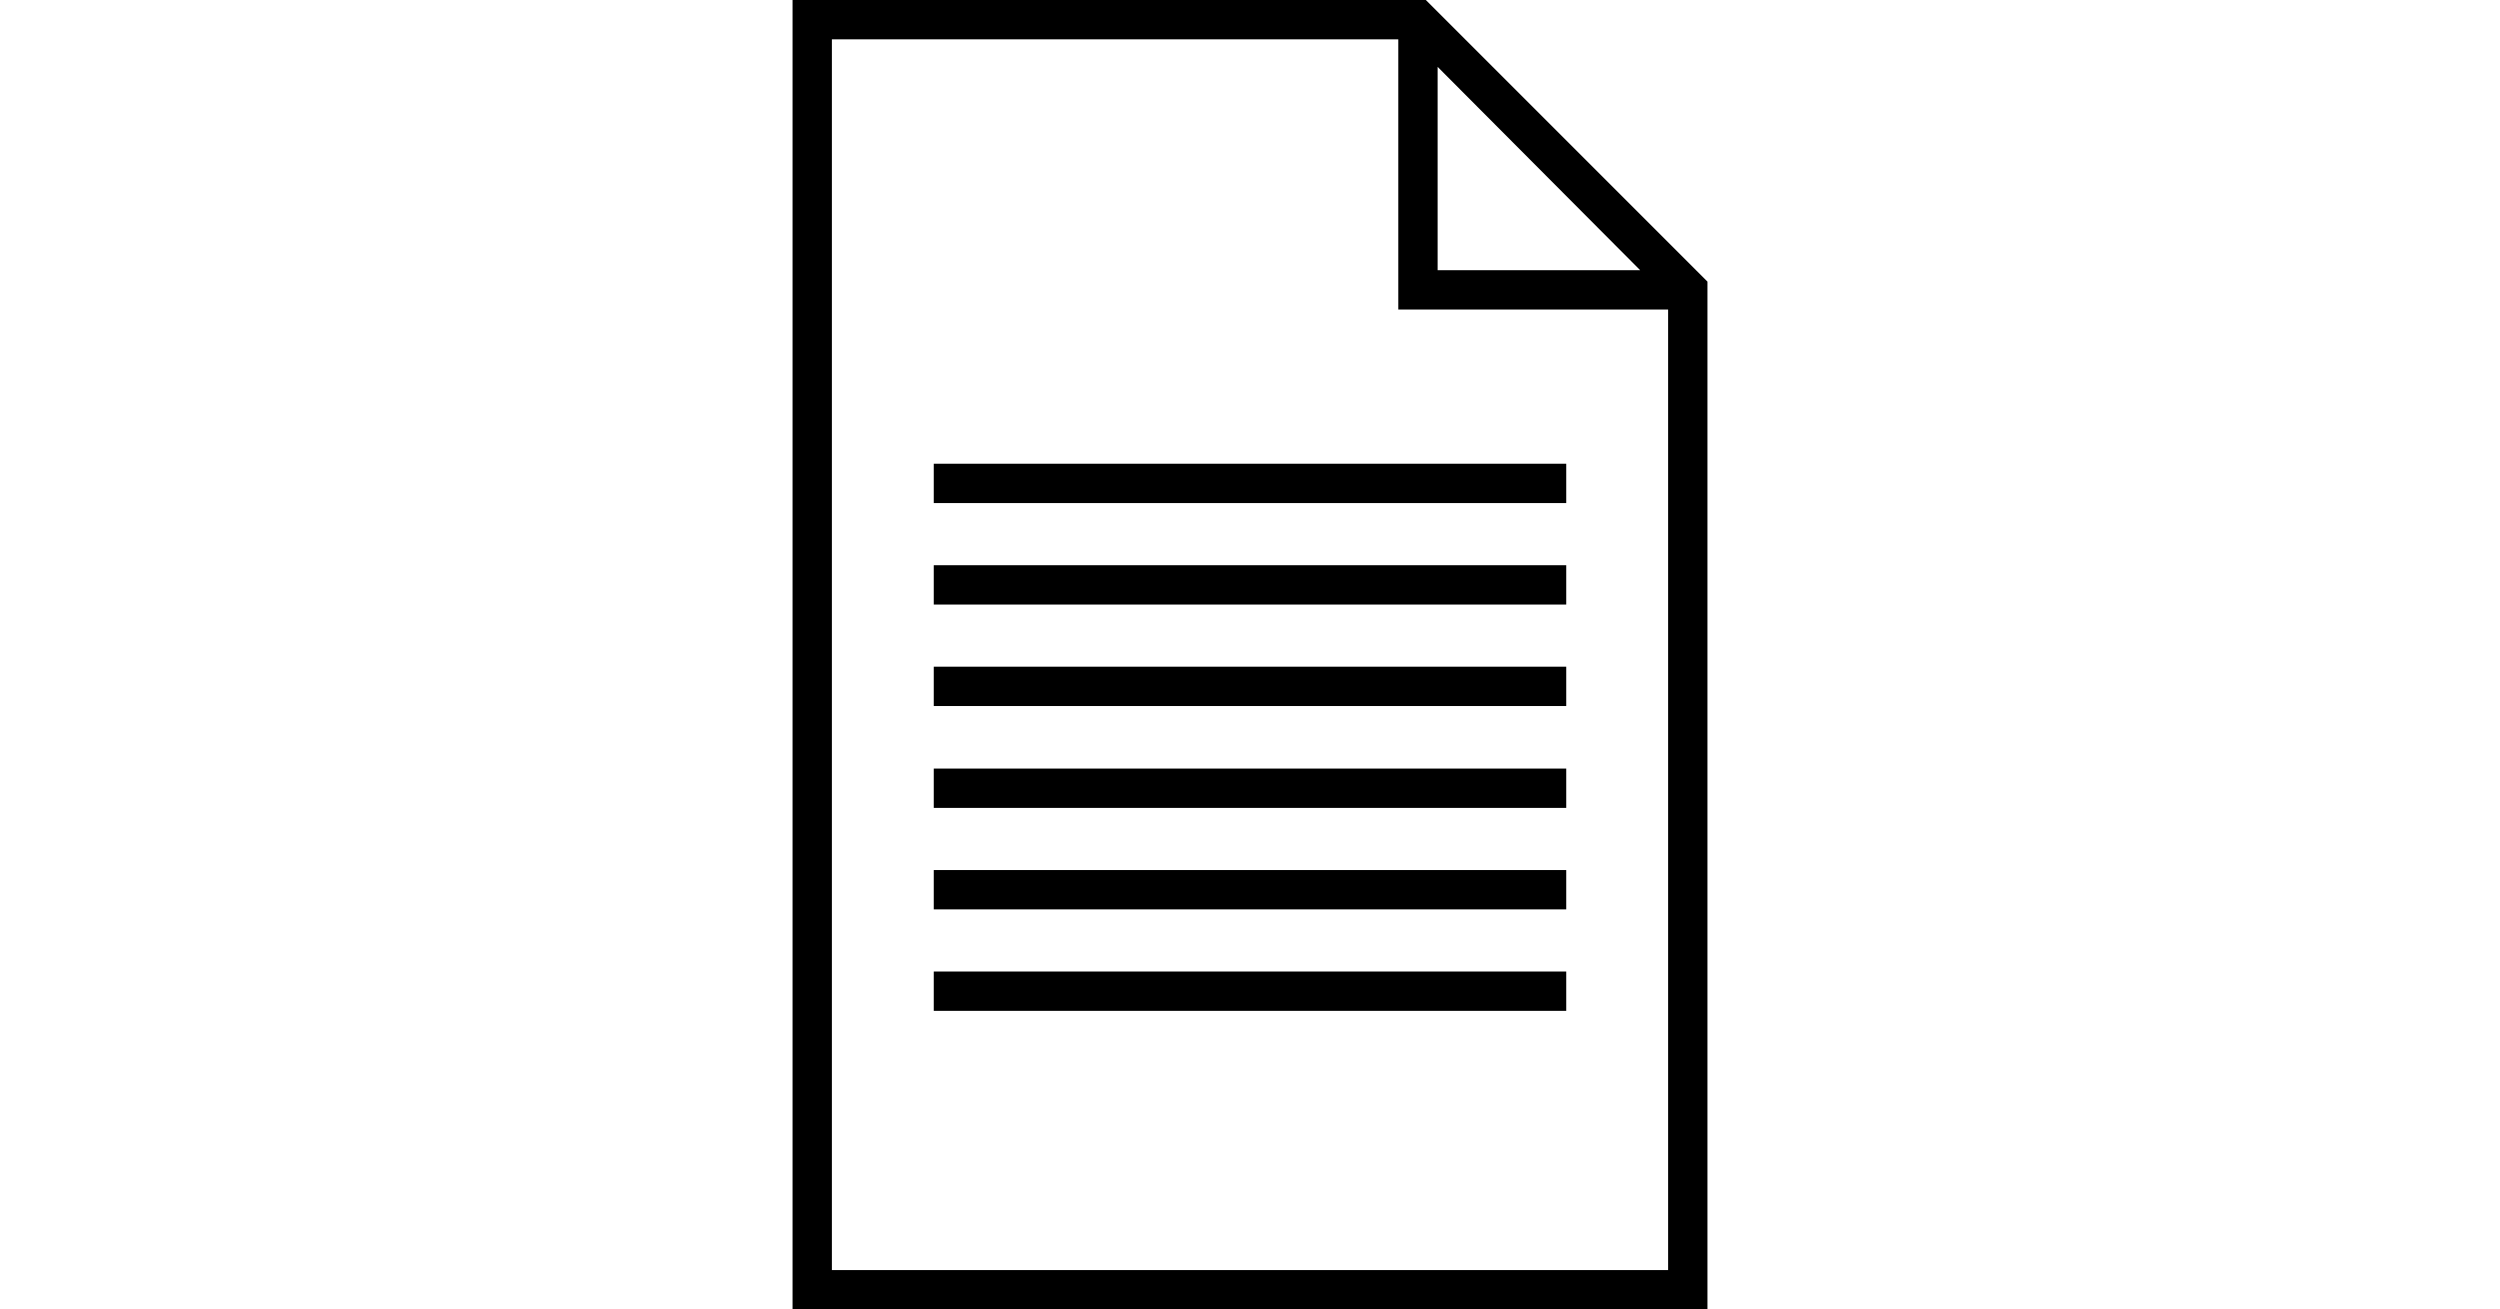 <?xml version="1.0" encoding="UTF-8"?> <svg xmlns="http://www.w3.org/2000/svg" viewBox="0 0 63.56 33.29"> <defs> <style>.cls-1{fill:none;}</style> </defs> <title>legale</title> <g id="Calque_2" data-name="Calque 2"> <g id="Calque_1-2" data-name="Calque 1"> <rect class="cls-1" width="63.56" height="33.29"></rect> <path d="M36.25,0H20.15V33.29H43.41V7.16Zm.3,1.7L41.7,6.87H36.55ZM21.15,32.29V1h14.4V7.87h6.86V32.29Z"></path> <rect x="23.74" y="11.79" width="16.08" height="1"></rect> <rect x="23.74" y="14.37" width="16.08" height="1"></rect> <rect x="23.74" y="16.95" width="16.08" height="1"></rect> <rect x="23.74" y="19.54" width="16.08" height="1"></rect> <rect x="23.74" y="22.12" width="16.08" height="1"></rect> <rect x="23.74" y="24.7" width="16.08" height="1"></rect> </g> </g> </svg> 
